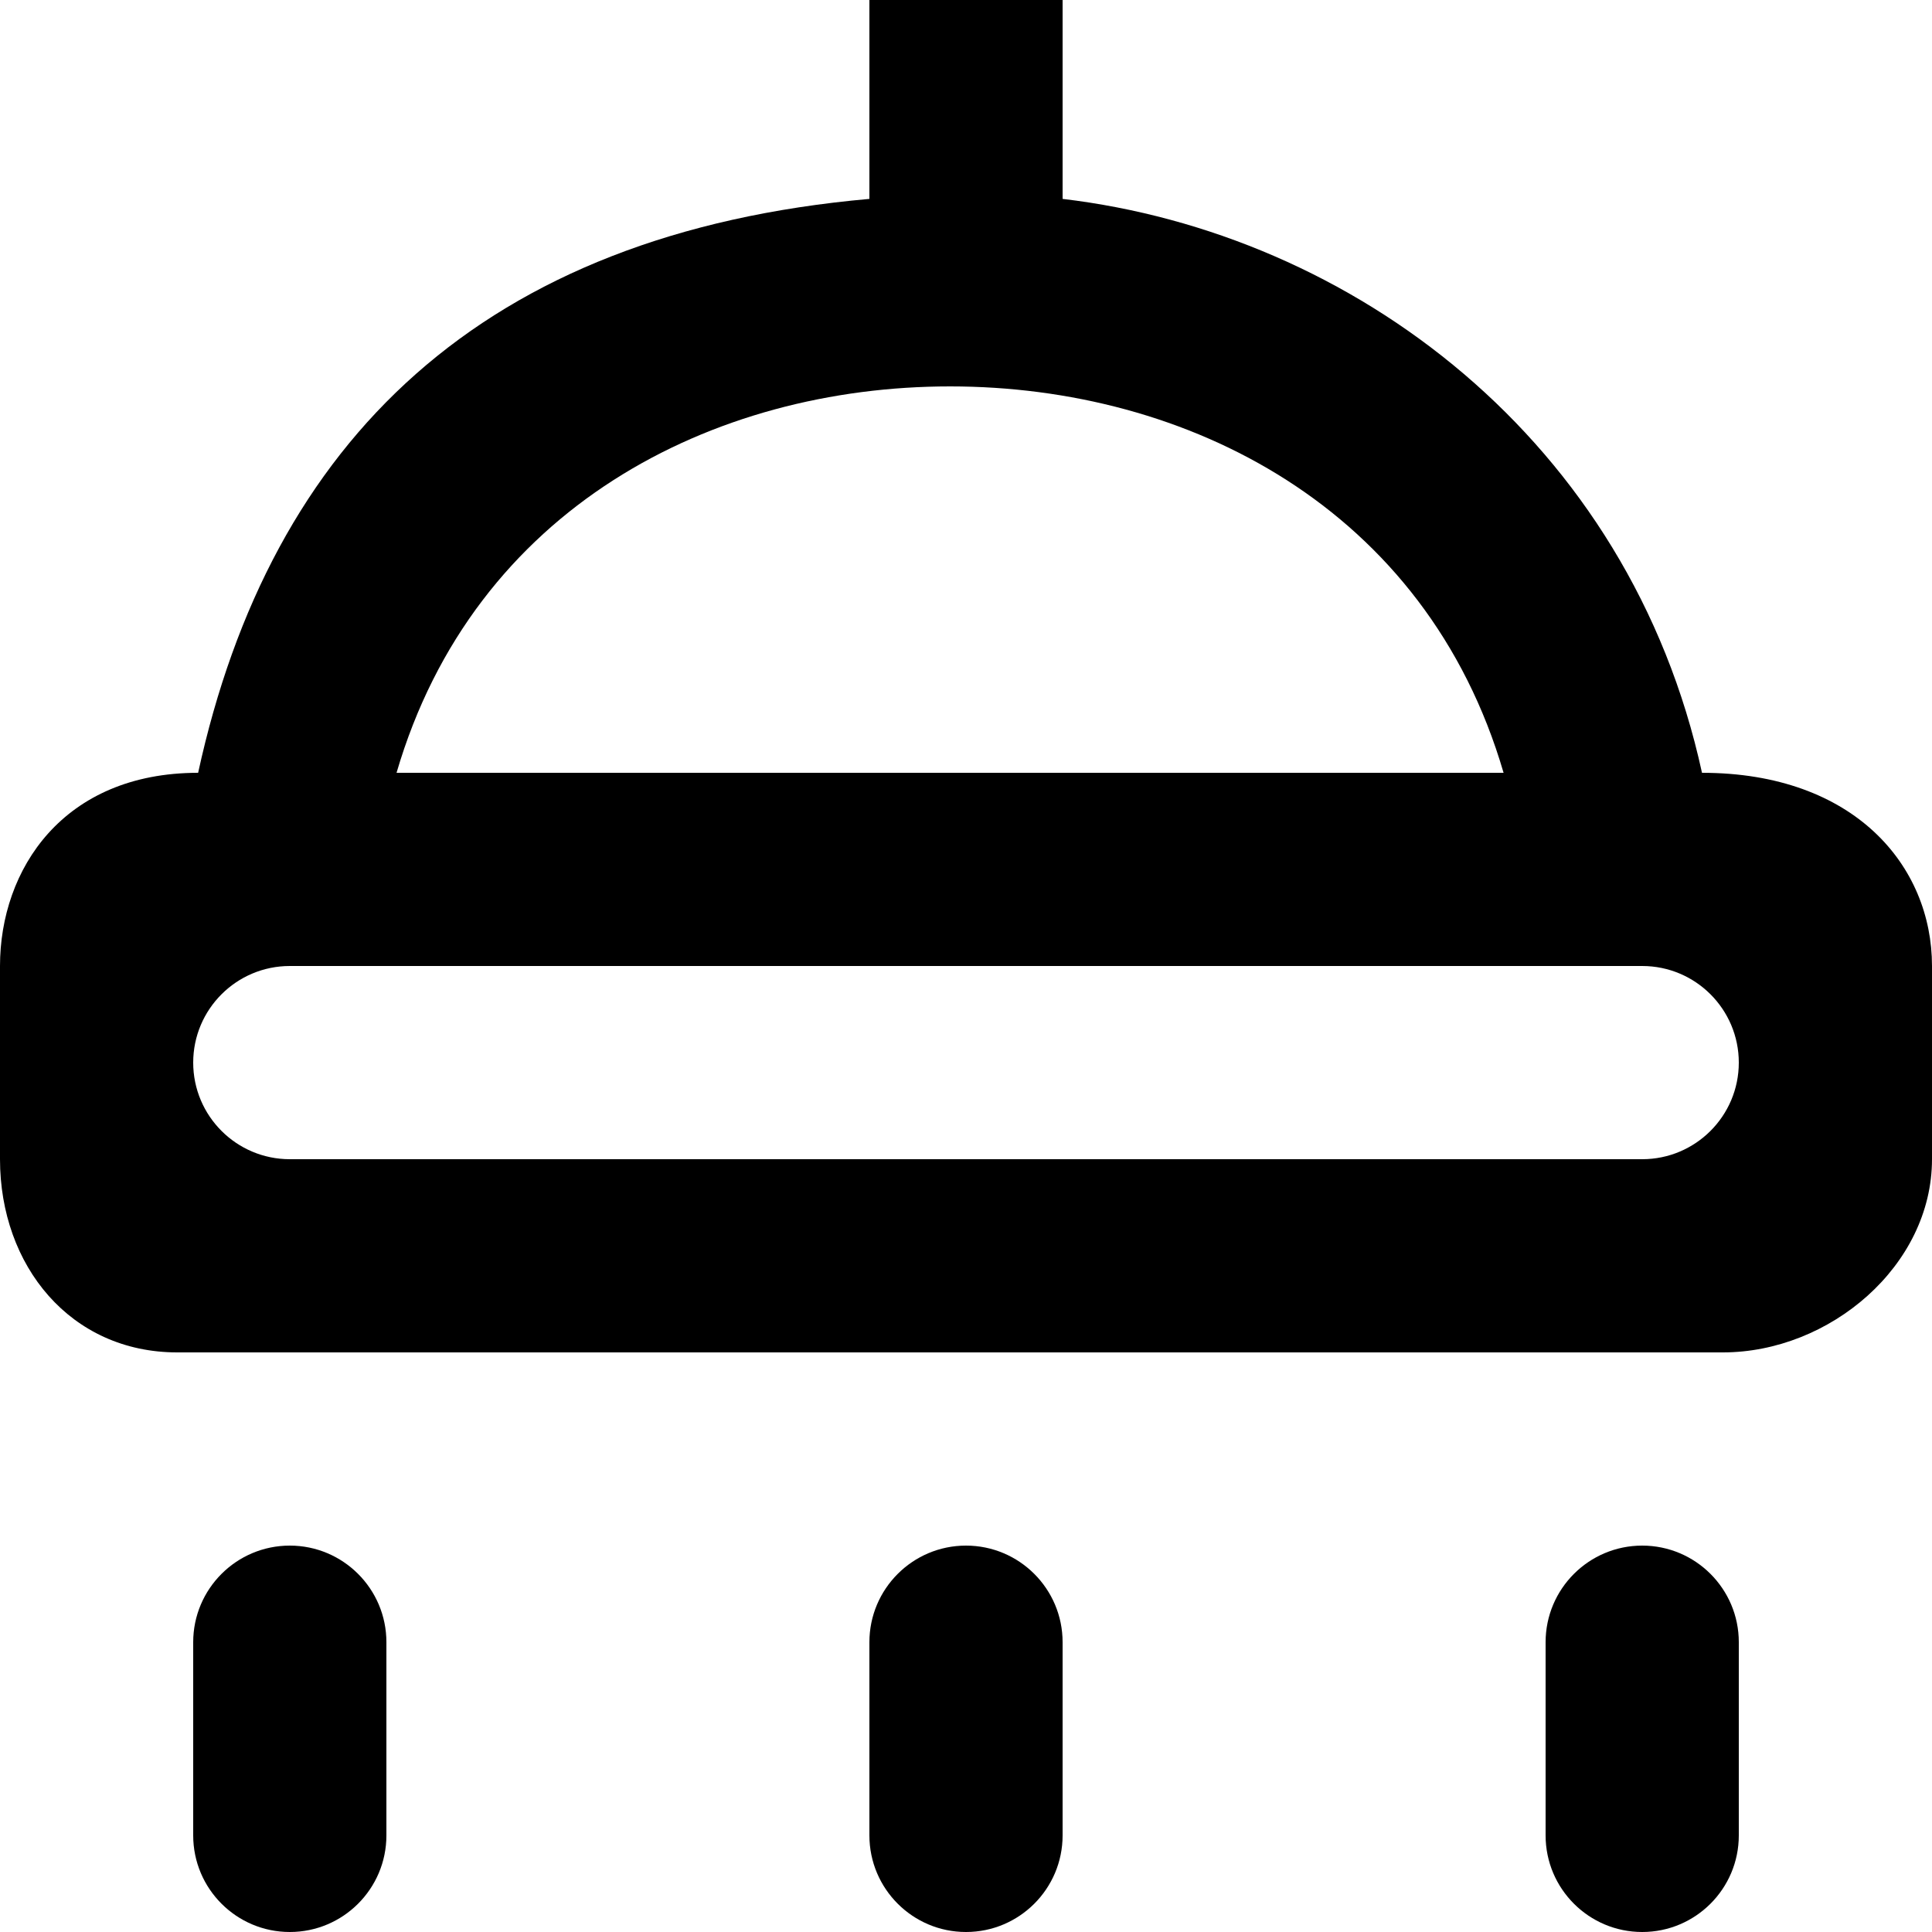 <?xml version="1.0" encoding="UTF-8" standalone="no"?>

<svg width="800px" height="800px" viewBox="0 0 20 20" version="1.1" xmlns="http://www.w3.org/2000/svg" xmlns:xlink="http://www.w3.org/1999/xlink">
    
    <title>shower [#55]</title>
    <desc>Created with Sketch.</desc>
    <defs>

</defs>
    <g id="Page-1" stroke="none" stroke-width="1" fill="none" fill-rule="evenodd">
        <g id="Dribbble-Light-Preview" transform="translate(-180, -7959)" fill="#000000">
            <g id="icons" transform="translate(56, 160)">
                <path d="M142,7810 C142,7809.448 141.552,7809 141,7809 L127,7809 C126.448,7809 126,7809.448 126,7810 C126,7810.552 126.448,7811 127,7811 L141,7811 C141.552,7811 142,7810.552 142,7810 M128.105,7807 L139.565,7807 C138.762,7804.253 136.29,7803 133.835,7803 C131.381,7803 128.908,7804.253 128.105,7807 M144,7809 L144,7811 C144,7812.105 142.94,7813 141.835,7813 L125.835,7813 C124.731,7813 124,7812.105 124,7811 L124,7809 C124,7808 124.653,7807 126.051,7807 C126.802,7803.553 129,7801.414 133,7801.059 L133,7799 L135,7799 L135,7801.059 C138,7801.414 140.868,7803.553 141.619,7807 C143.199,7807 144,7807.966 144,7809 M141,7815 C140.448,7815 140,7815.448 140,7816 L140,7818 C140,7818.552 140.448,7819 141,7819 C141.552,7819 142,7818.552 142,7818 L142,7816 C142,7815.448 141.552,7815 141,7815 M127,7815 C126.448,7815 126,7815.448 126,7816 L126,7818 C126,7818.552 126.448,7819 127,7819 C127.552,7819 128,7818.552 128,7818 L128,7816 C128,7815.448 127.552,7815 127,7815 M135,7816 L135,7818 C135,7818.552 134.552,7819 134,7819 C133.448,7819 133,7818.552 133,7818 L133,7816 C133,7815.448 133.448,7815 134,7815 C134.552,7815 135,7815.448 135,7816" id="shower-[#55]">

</path>
            </g>
        </g>
    </g>
</svg>